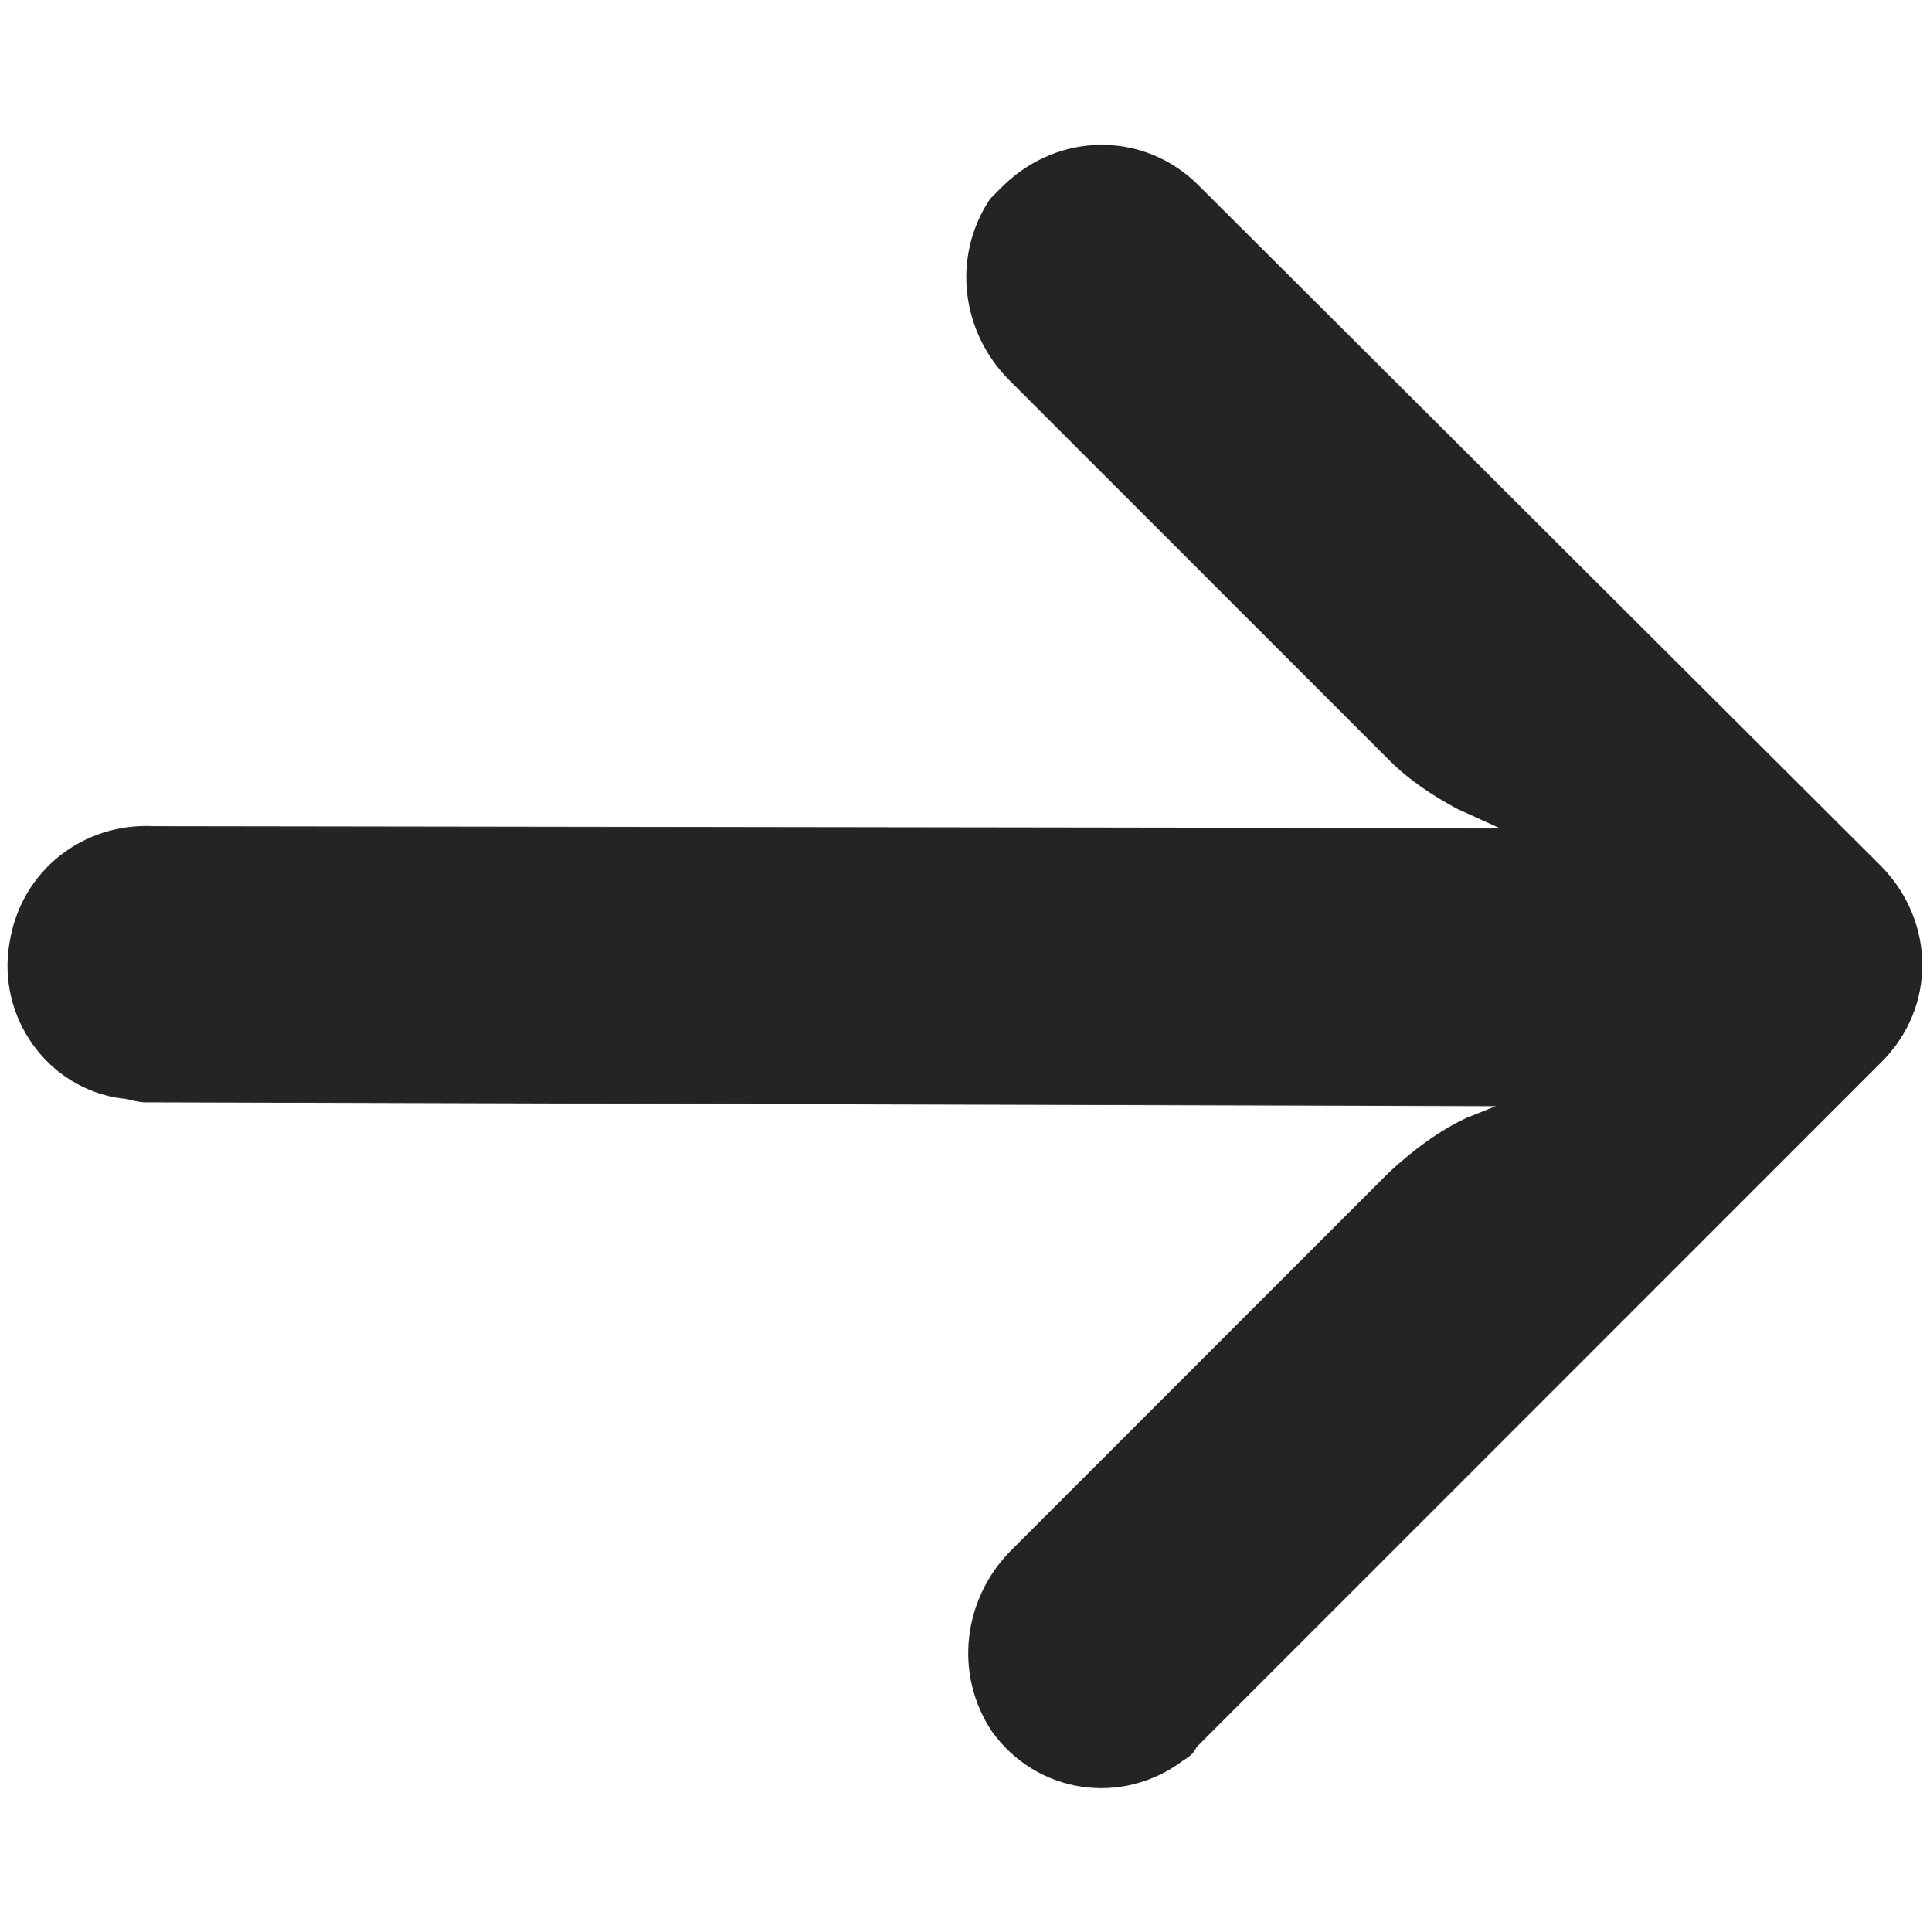 <?xml version="1.0" encoding="utf-8"?>
<!-- Generator: Adobe Illustrator 26.4.1, SVG Export Plug-In . SVG Version: 6.00 Build 0)  -->
<svg version="1.1" id="Layer_1" xmlns="http://www.w3.org/2000/svg" xmlns:xlink="http://www.w3.org/1999/xlink" x="0px" y="0px"
	 viewBox="0 0 100 100.1" style="enable-background:new 0 0 100 100.1;" xml:space="preserve">
<style type="text/css">
	.st0{fill:#242424;}
</style>
<g>
	<g>
		<path class="st0" d="M6.3,56.9c0.3,0,0.8,0.2,1.2,0.2l70,0.2L76,57.9c-1.5,0.7-2.8,1.7-4,2.8L52.4,80.3c-2.5,2.5-3,6.4-1,9.4
			c2.3,3.2,6.7,3.9,9.9,1.5c0.3-0.2,0.5-0.3,0.7-0.7L97.5,55c2.8-2.8,2.8-7.2,0-10.1l0,0L62.1,9.6c-2.8-2.8-7.2-2.8-10.1,0
			c-0.2,0.2-0.5,0.5-0.7,0.7c-2,3-1.5,6.9,1,9.4L72,39.4c1,1,2.2,1.8,3.5,2.5l2.2,1L8,42.8c-3.7-0.2-6.9,2.3-7.5,6
			C-0.2,52.7,2.5,56.4,6.3,56.9z"/>
	</g>
</g>
</svg>
